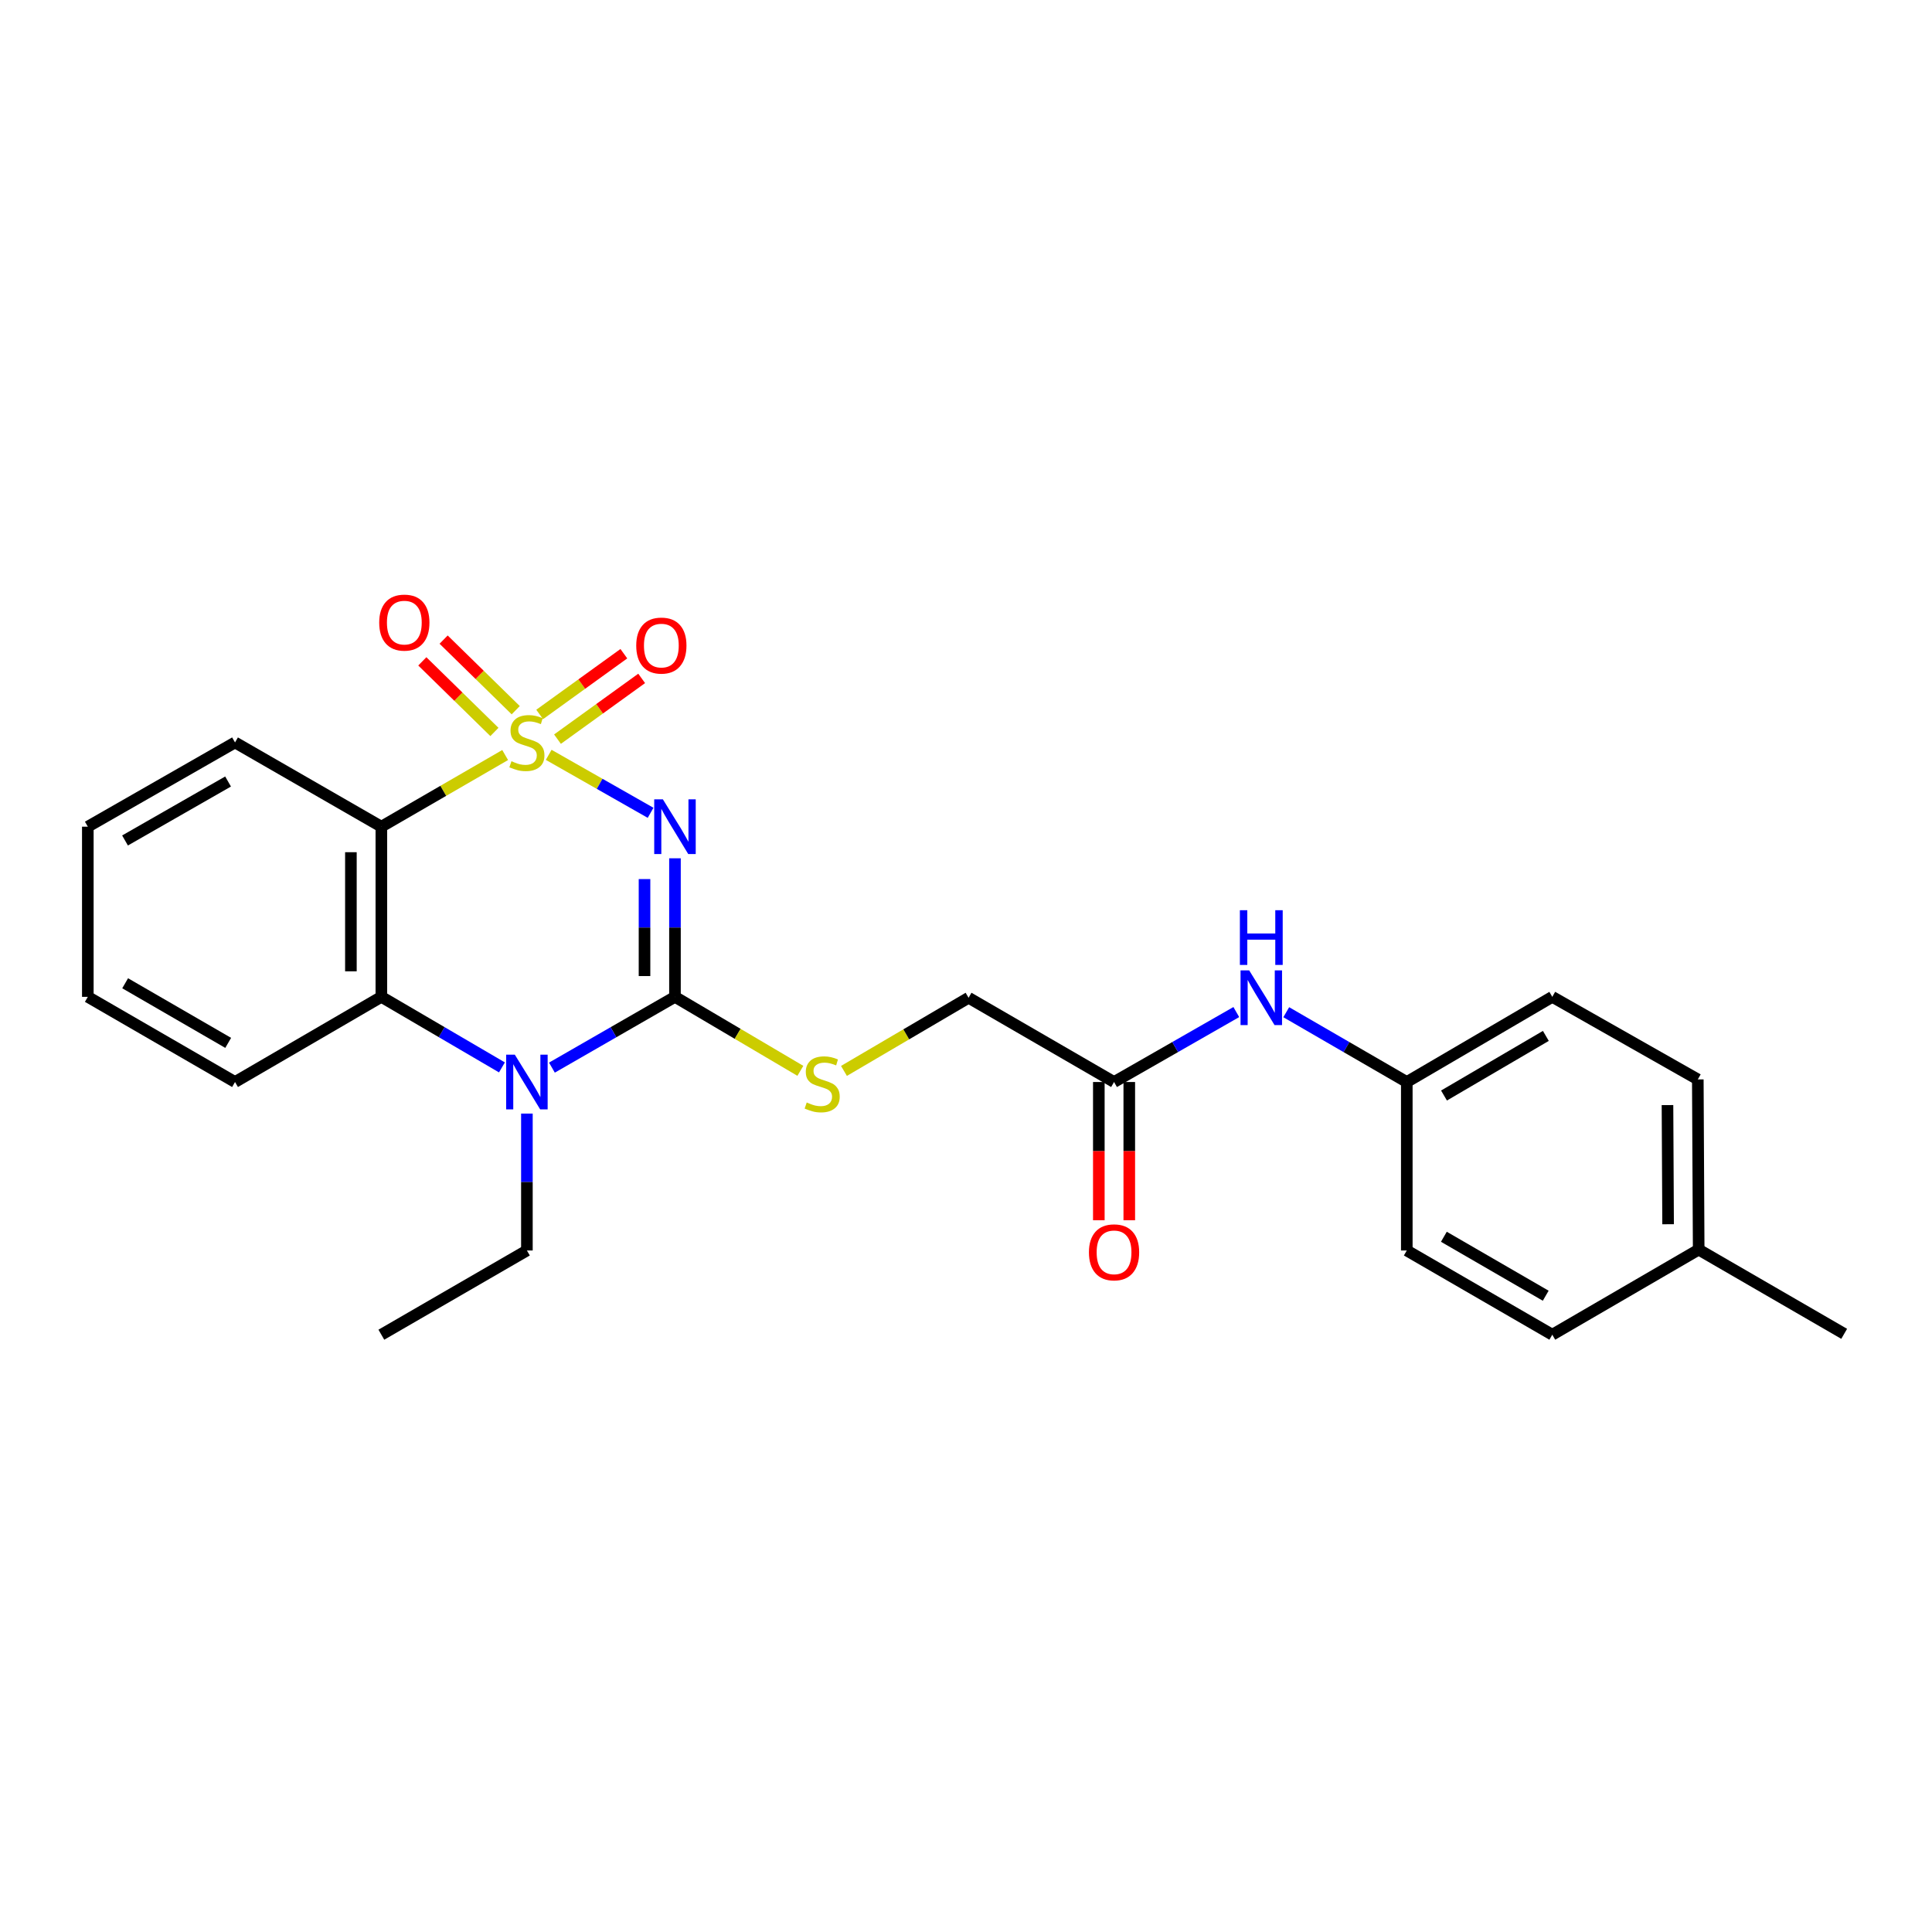 <?xml version='1.0' encoding='iso-8859-1'?>
<svg version='1.1' baseProfile='full'
              xmlns='http://www.w3.org/2000/svg'
                      xmlns:rdkit='http://www.rdkit.org/xml'
                      xmlns:xlink='http://www.w3.org/1999/xlink'
                  xml:space='preserve'
width='1000px' height='1000px' viewBox='0 0 1000 1000'>
<!-- END OF HEADER -->
<rect style='opacity:1.0;fill:#FFFFFF;stroke:none' width='1000' height='1000' x='0' y='0'> </rect>
<path class='bond-0' d='M 284.007,390.708 L 310.375,405.709' style='fill:none;fill-rule:evenodd;stroke:#CCCC00;stroke-width:6px;stroke-linecap:butt;stroke-linejoin:miter;stroke-opacity:1' />
<path class='bond-0' d='M 310.375,405.709 L 336.744,420.71' style='fill:none;fill-rule:evenodd;stroke:#0000FF;stroke-width:6px;stroke-linecap:butt;stroke-linejoin:miter;stroke-opacity:1' />
<path class='bond-2' d='M 261.467,390.803 L 229.427,409.346' style='fill:none;fill-rule:evenodd;stroke:#CCCC00;stroke-width:6px;stroke-linecap:butt;stroke-linejoin:miter;stroke-opacity:1' />
<path class='bond-2' d='M 229.427,409.346 L 197.387,427.889' style='fill:none;fill-rule:evenodd;stroke:#000000;stroke-width:6px;stroke-linecap:butt;stroke-linejoin:miter;stroke-opacity:1' />
<path class='bond-5' d='M 288.56,382.579 L 310.344,366.859' style='fill:none;fill-rule:evenodd;stroke:#CCCC00;stroke-width:6px;stroke-linecap:butt;stroke-linejoin:miter;stroke-opacity:1' />
<path class='bond-5' d='M 310.344,366.859 L 332.127,351.139' style='fill:none;fill-rule:evenodd;stroke:#FF0000;stroke-width:6px;stroke-linecap:butt;stroke-linejoin:miter;stroke-opacity:1' />
<path class='bond-5' d='M 279.336,369.797 L 301.12,354.077' style='fill:none;fill-rule:evenodd;stroke:#CCCC00;stroke-width:6px;stroke-linecap:butt;stroke-linejoin:miter;stroke-opacity:1' />
<path class='bond-5' d='M 301.12,354.077 L 322.903,338.357' style='fill:none;fill-rule:evenodd;stroke:#FF0000;stroke-width:6px;stroke-linecap:butt;stroke-linejoin:miter;stroke-opacity:1' />
<path class='bond-6' d='M 266.937,367.595 L 248.277,349.326' style='fill:none;fill-rule:evenodd;stroke:#CCCC00;stroke-width:6px;stroke-linecap:butt;stroke-linejoin:miter;stroke-opacity:1' />
<path class='bond-6' d='M 248.277,349.326 L 229.617,331.058' style='fill:none;fill-rule:evenodd;stroke:#FF0000;stroke-width:6px;stroke-linecap:butt;stroke-linejoin:miter;stroke-opacity:1' />
<path class='bond-6' d='M 255.91,378.858 L 237.25,360.589' style='fill:none;fill-rule:evenodd;stroke:#CCCC00;stroke-width:6px;stroke-linecap:butt;stroke-linejoin:miter;stroke-opacity:1' />
<path class='bond-6' d='M 237.25,360.589 L 218.59,342.321' style='fill:none;fill-rule:evenodd;stroke:#FF0000;stroke-width:6px;stroke-linecap:butt;stroke-linejoin:miter;stroke-opacity:1' />
<path class='bond-1' d='M 349.363,444.251 L 349.363,480.109' style='fill:none;fill-rule:evenodd;stroke:#0000FF;stroke-width:6px;stroke-linecap:butt;stroke-linejoin:miter;stroke-opacity:1' />
<path class='bond-1' d='M 349.363,480.109 L 349.363,515.967' style='fill:none;fill-rule:evenodd;stroke:#000000;stroke-width:6px;stroke-linecap:butt;stroke-linejoin:miter;stroke-opacity:1' />
<path class='bond-1' d='M 333.601,455.009 L 333.601,480.109' style='fill:none;fill-rule:evenodd;stroke:#0000FF;stroke-width:6px;stroke-linecap:butt;stroke-linejoin:miter;stroke-opacity:1' />
<path class='bond-1' d='M 333.601,480.109 L 333.601,505.209' style='fill:none;fill-rule:evenodd;stroke:#000000;stroke-width:6px;stroke-linecap:butt;stroke-linejoin:miter;stroke-opacity:1' />
<path class='bond-7' d='M 349.363,515.967 L 381.815,535.114' style='fill:none;fill-rule:evenodd;stroke:#000000;stroke-width:6px;stroke-linecap:butt;stroke-linejoin:miter;stroke-opacity:1' />
<path class='bond-7' d='M 381.815,535.114 L 414.266,554.262' style='fill:none;fill-rule:evenodd;stroke:#CCCC00;stroke-width:6px;stroke-linecap:butt;stroke-linejoin:miter;stroke-opacity:1' />
<path class='bond-25' d='M 349.363,515.967 L 317.518,534.283' style='fill:none;fill-rule:evenodd;stroke:#000000;stroke-width:6px;stroke-linecap:butt;stroke-linejoin:miter;stroke-opacity:1' />
<path class='bond-25' d='M 317.518,534.283 L 285.673,552.6' style='fill:none;fill-rule:evenodd;stroke:#0000FF;stroke-width:6px;stroke-linecap:butt;stroke-linejoin:miter;stroke-opacity:1' />
<path class='bond-4' d='M 197.387,427.889 L 197.387,515.967' style='fill:none;fill-rule:evenodd;stroke:#000000;stroke-width:6px;stroke-linecap:butt;stroke-linejoin:miter;stroke-opacity:1' />
<path class='bond-4' d='M 181.625,441.101 L 181.625,502.755' style='fill:none;fill-rule:evenodd;stroke:#000000;stroke-width:6px;stroke-linecap:butt;stroke-linejoin:miter;stroke-opacity:1' />
<path class='bond-14' d='M 197.387,427.889 L 121.649,384.289' style='fill:none;fill-rule:evenodd;stroke:#000000;stroke-width:6px;stroke-linecap:butt;stroke-linejoin:miter;stroke-opacity:1' />
<path class='bond-3' d='M 259.801,552.488 L 228.594,534.227' style='fill:none;fill-rule:evenodd;stroke:#0000FF;stroke-width:6px;stroke-linecap:butt;stroke-linejoin:miter;stroke-opacity:1' />
<path class='bond-3' d='M 228.594,534.227 L 197.387,515.967' style='fill:none;fill-rule:evenodd;stroke:#000000;stroke-width:6px;stroke-linecap:butt;stroke-linejoin:miter;stroke-opacity:1' />
<path class='bond-13' d='M 272.723,576.389 L 272.723,611.82' style='fill:none;fill-rule:evenodd;stroke:#0000FF;stroke-width:6px;stroke-linecap:butt;stroke-linejoin:miter;stroke-opacity:1' />
<path class='bond-13' d='M 272.723,611.82 L 272.723,647.25' style='fill:none;fill-rule:evenodd;stroke:#000000;stroke-width:6px;stroke-linecap:butt;stroke-linejoin:miter;stroke-opacity:1' />
<path class='bond-16' d='M 197.387,515.967 L 121.649,560.049' style='fill:none;fill-rule:evenodd;stroke:#000000;stroke-width:6px;stroke-linecap:butt;stroke-linejoin:miter;stroke-opacity:1' />
<path class='bond-11' d='M 436.834,554.304 L 469.083,535.372' style='fill:none;fill-rule:evenodd;stroke:#CCCC00;stroke-width:6px;stroke-linecap:butt;stroke-linejoin:miter;stroke-opacity:1' />
<path class='bond-11' d='M 469.083,535.372 L 501.331,516.439' style='fill:none;fill-rule:evenodd;stroke:#000000;stroke-width:6px;stroke-linecap:butt;stroke-linejoin:miter;stroke-opacity:1' />
<path class='bond-8' d='M 576.632,560.049 L 501.331,516.439' style='fill:none;fill-rule:evenodd;stroke:#000000;stroke-width:6px;stroke-linecap:butt;stroke-linejoin:miter;stroke-opacity:1' />
<path class='bond-9' d='M 576.632,560.049 L 608.27,541.945' style='fill:none;fill-rule:evenodd;stroke:#000000;stroke-width:6px;stroke-linecap:butt;stroke-linejoin:miter;stroke-opacity:1' />
<path class='bond-9' d='M 608.27,541.945 L 639.908,523.841' style='fill:none;fill-rule:evenodd;stroke:#0000FF;stroke-width:6px;stroke-linecap:butt;stroke-linejoin:miter;stroke-opacity:1' />
<path class='bond-10' d='M 568.751,560.049 L 568.751,595.826' style='fill:none;fill-rule:evenodd;stroke:#000000;stroke-width:6px;stroke-linecap:butt;stroke-linejoin:miter;stroke-opacity:1' />
<path class='bond-10' d='M 568.751,595.826 L 568.751,631.604' style='fill:none;fill-rule:evenodd;stroke:#FF0000;stroke-width:6px;stroke-linecap:butt;stroke-linejoin:miter;stroke-opacity:1' />
<path class='bond-10' d='M 584.513,560.049 L 584.513,595.826' style='fill:none;fill-rule:evenodd;stroke:#000000;stroke-width:6px;stroke-linecap:butt;stroke-linejoin:miter;stroke-opacity:1' />
<path class='bond-10' d='M 584.513,595.826 L 584.513,631.604' style='fill:none;fill-rule:evenodd;stroke:#FF0000;stroke-width:6px;stroke-linecap:butt;stroke-linejoin:miter;stroke-opacity:1' />
<path class='bond-12' d='M 665.759,523.918 L 696.956,541.984' style='fill:none;fill-rule:evenodd;stroke:#0000FF;stroke-width:6px;stroke-linecap:butt;stroke-linejoin:miter;stroke-opacity:1' />
<path class='bond-12' d='M 696.956,541.984 L 728.153,560.049' style='fill:none;fill-rule:evenodd;stroke:#000000;stroke-width:6px;stroke-linecap:butt;stroke-linejoin:miter;stroke-opacity:1' />
<path class='bond-17' d='M 728.153,560.049 L 728.153,647.25' style='fill:none;fill-rule:evenodd;stroke:#000000;stroke-width:6px;stroke-linecap:butt;stroke-linejoin:miter;stroke-opacity:1' />
<path class='bond-18' d='M 728.153,560.049 L 803.462,515.967' style='fill:none;fill-rule:evenodd;stroke:#000000;stroke-width:6px;stroke-linecap:butt;stroke-linejoin:miter;stroke-opacity:1' />
<path class='bond-18' d='M 747.412,567.04 L 800.129,536.182' style='fill:none;fill-rule:evenodd;stroke:#000000;stroke-width:6px;stroke-linecap:butt;stroke-linejoin:miter;stroke-opacity:1' />
<path class='bond-22' d='M 272.723,647.25 L 197.387,690.842' style='fill:none;fill-rule:evenodd;stroke:#000000;stroke-width:6px;stroke-linecap:butt;stroke-linejoin:miter;stroke-opacity:1' />
<path class='bond-23' d='M 121.649,384.289 L 45.455,427.889' style='fill:none;fill-rule:evenodd;stroke:#000000;stroke-width:6px;stroke-linecap:butt;stroke-linejoin:miter;stroke-opacity:1' />
<path class='bond-23' d='M 118.048,404.51 L 64.712,435.03' style='fill:none;fill-rule:evenodd;stroke:#000000;stroke-width:6px;stroke-linecap:butt;stroke-linejoin:miter;stroke-opacity:1' />
<path class='bond-15' d='M 879.236,646.795 L 878.781,558.7' style='fill:none;fill-rule:evenodd;stroke:#000000;stroke-width:6px;stroke-linecap:butt;stroke-linejoin:miter;stroke-opacity:1' />
<path class='bond-15' d='M 863.405,633.662 L 863.087,571.996' style='fill:none;fill-rule:evenodd;stroke:#000000;stroke-width:6px;stroke-linecap:butt;stroke-linejoin:miter;stroke-opacity:1' />
<path class='bond-21' d='M 879.236,646.795 L 954.545,690.387' style='fill:none;fill-rule:evenodd;stroke:#000000;stroke-width:6px;stroke-linecap:butt;stroke-linejoin:miter;stroke-opacity:1' />
<path class='bond-27' d='M 879.236,646.795 L 803.462,690.842' style='fill:none;fill-rule:evenodd;stroke:#000000;stroke-width:6px;stroke-linecap:butt;stroke-linejoin:miter;stroke-opacity:1' />
<path class='bond-26' d='M 121.649,560.049 L 45.455,515.967' style='fill:none;fill-rule:evenodd;stroke:#000000;stroke-width:6px;stroke-linecap:butt;stroke-linejoin:miter;stroke-opacity:1' />
<path class='bond-26' d='M 118.113,539.793 L 64.777,508.935' style='fill:none;fill-rule:evenodd;stroke:#000000;stroke-width:6px;stroke-linecap:butt;stroke-linejoin:miter;stroke-opacity:1' />
<path class='bond-20' d='M 728.153,647.25 L 803.462,690.842' style='fill:none;fill-rule:evenodd;stroke:#000000;stroke-width:6px;stroke-linecap:butt;stroke-linejoin:miter;stroke-opacity:1' />
<path class='bond-20' d='M 747.346,640.147 L 800.062,670.662' style='fill:none;fill-rule:evenodd;stroke:#000000;stroke-width:6px;stroke-linecap:butt;stroke-linejoin:miter;stroke-opacity:1' />
<path class='bond-19' d='M 803.462,515.967 L 878.781,558.7' style='fill:none;fill-rule:evenodd;stroke:#000000;stroke-width:6px;stroke-linecap:butt;stroke-linejoin:miter;stroke-opacity:1' />
<path class='bond-24' d='M 45.455,427.889 L 45.455,515.967' style='fill:none;fill-rule:evenodd;stroke:#000000;stroke-width:6px;stroke-linecap:butt;stroke-linejoin:miter;stroke-opacity:1' />
<path  class='atom-0' d='M 264.723 394.009
Q 265.043 394.129, 266.363 394.689
Q 267.683 395.249, 269.123 395.609
Q 270.603 395.929, 272.043 395.929
Q 274.723 395.929, 276.283 394.649
Q 277.843 393.329, 277.843 391.049
Q 277.843 389.489, 277.043 388.529
Q 276.283 387.569, 275.083 387.049
Q 273.883 386.529, 271.883 385.929
Q 269.363 385.169, 267.843 384.449
Q 266.363 383.729, 265.283 382.209
Q 264.243 380.689, 264.243 378.129
Q 264.243 374.569, 266.643 372.369
Q 269.083 370.169, 273.883 370.169
Q 277.163 370.169, 280.883 371.729
L 279.963 374.809
Q 276.563 373.409, 274.003 373.409
Q 271.243 373.409, 269.723 374.569
Q 268.203 375.689, 268.243 377.649
Q 268.243 379.169, 269.003 380.089
Q 269.803 381.009, 270.923 381.529
Q 272.083 382.049, 274.003 382.649
Q 276.563 383.449, 278.083 384.249
Q 279.603 385.049, 280.683 386.689
Q 281.803 388.289, 281.803 391.049
Q 281.803 394.969, 279.163 397.089
Q 276.563 399.169, 272.203 399.169
Q 269.683 399.169, 267.763 398.609
Q 265.883 398.089, 263.643 397.169
L 264.723 394.009
' fill='#CCCC00'/>
<path  class='atom-1' d='M 343.103 413.729
L 352.383 428.729
Q 353.303 430.209, 354.783 432.889
Q 356.263 435.569, 356.343 435.729
L 356.343 413.729
L 360.103 413.729
L 360.103 442.049
L 356.223 442.049
L 346.263 425.649
Q 345.103 423.729, 343.863 421.529
Q 342.663 419.329, 342.303 418.649
L 342.303 442.049
L 338.623 442.049
L 338.623 413.729
L 343.103 413.729
' fill='#0000FF'/>
<path  class='atom-4' d='M 266.463 545.889
L 275.743 560.889
Q 276.663 562.369, 278.143 565.049
Q 279.623 567.729, 279.703 567.889
L 279.703 545.889
L 283.463 545.889
L 283.463 574.209
L 279.583 574.209
L 269.623 557.809
Q 268.463 555.889, 267.223 553.689
Q 266.023 551.489, 265.663 550.809
L 265.663 574.209
L 261.983 574.209
L 261.983 545.889
L 266.463 545.889
' fill='#0000FF'/>
<path  class='atom-6' d='M 329.314 334.148
Q 329.314 327.348, 332.674 323.548
Q 336.034 319.748, 342.314 319.748
Q 348.594 319.748, 351.954 323.548
Q 355.314 327.348, 355.314 334.148
Q 355.314 341.028, 351.914 344.948
Q 348.514 348.828, 342.314 348.828
Q 336.074 348.828, 332.674 344.948
Q 329.314 341.068, 329.314 334.148
M 342.314 345.628
Q 346.634 345.628, 348.954 342.748
Q 351.314 339.828, 351.314 334.148
Q 351.314 328.588, 348.954 325.788
Q 346.634 322.948, 342.314 322.948
Q 337.994 322.948, 335.634 325.748
Q 333.314 328.548, 333.314 334.148
Q 333.314 339.868, 335.634 342.748
Q 337.994 345.628, 342.314 345.628
' fill='#FF0000'/>
<path  class='atom-7' d='M 196.279 322.256
Q 196.279 315.456, 199.639 311.656
Q 202.999 307.856, 209.279 307.856
Q 215.559 307.856, 218.919 311.656
Q 222.279 315.456, 222.279 322.256
Q 222.279 329.136, 218.879 333.056
Q 215.479 336.936, 209.279 336.936
Q 203.039 336.936, 199.639 333.056
Q 196.279 329.176, 196.279 322.256
M 209.279 333.736
Q 213.599 333.736, 215.919 330.856
Q 218.279 327.936, 218.279 322.256
Q 218.279 316.696, 215.919 313.896
Q 213.599 311.056, 209.279 311.056
Q 204.959 311.056, 202.599 313.856
Q 200.279 316.656, 200.279 322.256
Q 200.279 327.976, 202.599 330.856
Q 204.959 333.736, 209.279 333.736
' fill='#FF0000'/>
<path  class='atom-8' d='M 417.557 570.645
Q 417.877 570.765, 419.197 571.325
Q 420.517 571.885, 421.957 572.245
Q 423.437 572.565, 424.877 572.565
Q 427.557 572.565, 429.117 571.285
Q 430.677 569.965, 430.677 567.685
Q 430.677 566.125, 429.877 565.165
Q 429.117 564.205, 427.917 563.685
Q 426.717 563.165, 424.717 562.565
Q 422.197 561.805, 420.677 561.085
Q 419.197 560.365, 418.117 558.845
Q 417.077 557.325, 417.077 554.765
Q 417.077 551.205, 419.477 549.005
Q 421.917 546.805, 426.717 546.805
Q 429.997 546.805, 433.717 548.365
L 432.797 551.445
Q 429.397 550.045, 426.837 550.045
Q 424.077 550.045, 422.557 551.205
Q 421.037 552.325, 421.077 554.285
Q 421.077 555.805, 421.837 556.725
Q 422.637 557.645, 423.757 558.165
Q 424.917 558.685, 426.837 559.285
Q 429.397 560.085, 430.917 560.885
Q 432.437 561.685, 433.517 563.325
Q 434.637 564.925, 434.637 567.685
Q 434.637 571.605, 431.997 573.725
Q 429.397 575.805, 425.037 575.805
Q 422.517 575.805, 420.597 575.245
Q 418.717 574.725, 416.477 573.805
L 417.557 570.645
' fill='#CCCC00'/>
<path  class='atom-10' d='M 646.583 502.279
L 655.863 517.279
Q 656.783 518.759, 658.263 521.439
Q 659.743 524.119, 659.823 524.279
L 659.823 502.279
L 663.583 502.279
L 663.583 530.599
L 659.703 530.599
L 649.743 514.199
Q 648.583 512.279, 647.343 510.079
Q 646.143 507.879, 645.783 507.199
L 645.783 530.599
L 642.103 530.599
L 642.103 502.279
L 646.583 502.279
' fill='#0000FF'/>
<path  class='atom-10' d='M 641.763 471.127
L 645.603 471.127
L 645.603 483.167
L 660.083 483.167
L 660.083 471.127
L 663.923 471.127
L 663.923 499.447
L 660.083 499.447
L 660.083 486.367
L 645.603 486.367
L 645.603 499.447
L 641.763 499.447
L 641.763 471.127
' fill='#0000FF'/>
<path  class='atom-11' d='M 563.632 648.206
Q 563.632 641.406, 566.992 637.606
Q 570.352 633.806, 576.632 633.806
Q 582.912 633.806, 586.272 637.606
Q 589.632 641.406, 589.632 648.206
Q 589.632 655.086, 586.232 659.006
Q 582.832 662.886, 576.632 662.886
Q 570.392 662.886, 566.992 659.006
Q 563.632 655.126, 563.632 648.206
M 576.632 659.686
Q 580.952 659.686, 583.272 656.806
Q 585.632 653.886, 585.632 648.206
Q 585.632 642.646, 583.272 639.846
Q 580.952 637.006, 576.632 637.006
Q 572.312 637.006, 569.952 639.806
Q 567.632 642.606, 567.632 648.206
Q 567.632 653.926, 569.952 656.806
Q 572.312 659.686, 576.632 659.686
' fill='#FF0000'/>
</svg>
